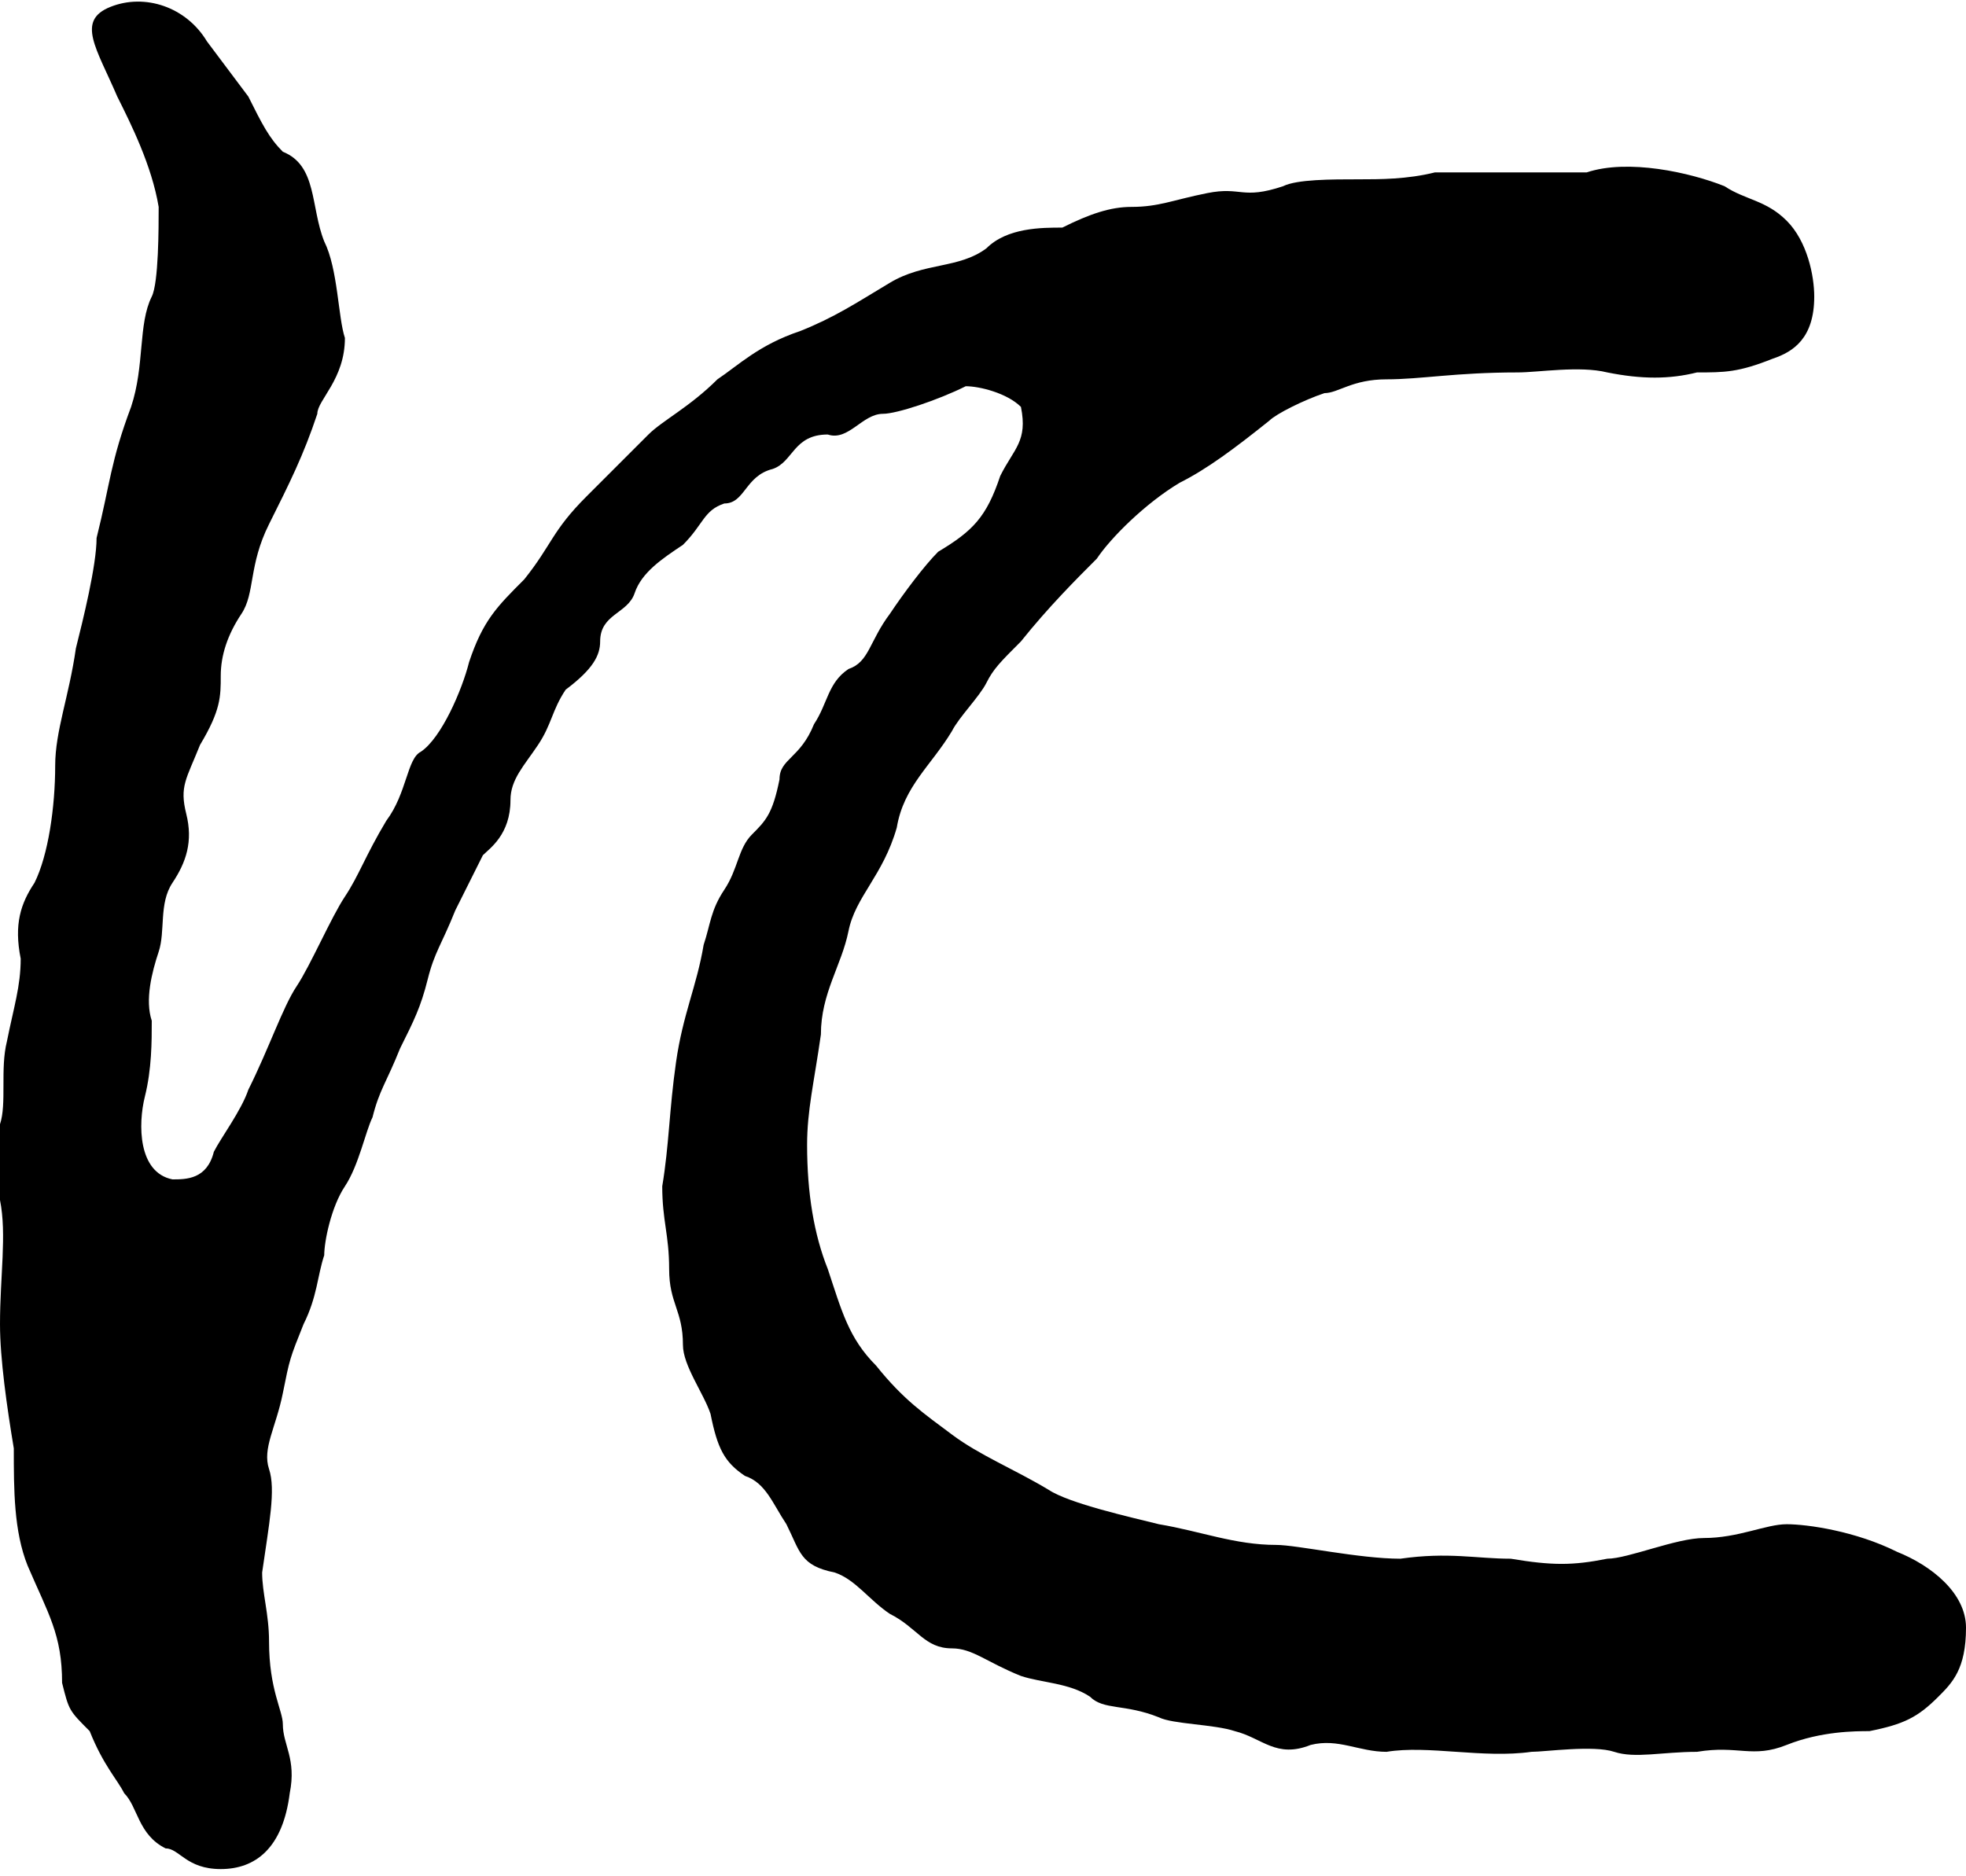 <?xml version="1.0" encoding="utf-8"?>
<!-- Generator: Adobe Illustrator 24.0.1, SVG Export Plug-In . SVG Version: 6.00 Build 0)  -->
<svg version="1.1" id="レイヤー_3" xmlns="http://www.w3.org/2000/svg" xmlns:xlink="http://www.w3.org/1999/xlink" x="0px"
	 y="0px" viewBox="0 0 28.5 27.2" style="enable-background:new 0 0 28.5 27.2;" xml:space="preserve">
<g>
	<g>
		<path d="M3.6,1.4C3.8,1.8,3.9,2,4.1,2.2C4.6,2.4,4.5,3,4.7,3.5C4.9,3.9,4.9,4.6,5,4.9C5,5.5,4.6,5.8,4.6,6C4.4,6.6,4.2,7,3.9,7.6
			c-0.3,0.6-0.2,1-0.4,1.3C3.3,9.2,3.2,9.5,3.2,9.8c0,0.3,0,0.5-0.3,1c-0.2,0.5-0.3,0.6-0.2,1c0.1,0.4,0,0.7-0.2,1
			c-0.2,0.3-0.1,0.7-0.2,1c-0.1,0.3-0.2,0.7-0.1,1c0,0.3,0,0.7-0.1,1.1C2,16.3,2,17,2.5,17.1c0.2,0,0.5,0,0.6-0.4
			c0.1-0.2,0.4-0.6,0.5-0.9c0.3-0.6,0.5-1.2,0.7-1.5C4.5,14,4.8,13.3,5,13c0.2-0.3,0.3-0.6,0.6-1.1c0.3-0.4,0.3-0.9,0.5-1
			c0.3-0.2,0.6-0.9,0.7-1.3c0.2-0.6,0.4-0.8,0.8-1.2C8,7.9,8,7.7,8.5,7.2c0.2-0.2,0.7-0.7,0.9-0.9c0.2-0.2,0.6-0.4,1-0.8
			C10.7,5.3,11,5,11.6,4.8c0.5-0.2,0.8-0.4,1.3-0.7c0.5-0.3,1-0.2,1.4-0.5c0.3-0.3,0.8-0.3,1.1-0.3C15.8,3.1,16.1,3,16.4,3
			c0.4,0,0.6-0.1,1.1-0.2c0.5-0.1,0.5,0.1,1.1-0.1c0.2-0.1,0.7-0.1,1.1-0.1c0.3,0,0.7,0,1.1-0.1c0.5,0,1.5,0,2.2,0
			c0.6-0.2,1.5,0,2,0.2c0.3,0.2,0.6,0.2,0.9,0.5c0.3,0.3,0.4,0.8,0.4,1.1c0,0.6-0.3,0.8-0.6,0.9c-0.5,0.2-0.7,0.2-1.1,0.2
			c-0.4,0.1-0.8,0.1-1.3,0c-0.4-0.1-1,0-1.3,0c-0.9,0-1.4,0.1-1.9,0.1c-0.5,0-0.7,0.2-0.9,0.2c-0.3,0.1-0.7,0.3-0.8,0.4
			c-0.5,0.4-0.9,0.7-1.3,0.9c-0.5,0.3-1,0.8-1.2,1.1c-0.3,0.3-0.7,0.7-1.1,1.2c-0.3,0.3-0.4,0.4-0.5,0.6c-0.1,0.2-0.4,0.5-0.5,0.7
			c-0.3,0.5-0.7,0.8-0.8,1.4c-0.2,0.7-0.6,1-0.7,1.5c-0.1,0.5-0.4,0.9-0.4,1.5c-0.1,0.7-0.2,1.1-0.2,1.6c0,0.7,0.1,1.3,0.3,1.8
			c0.2,0.6,0.3,1,0.7,1.4c0.4,0.5,0.7,0.7,1.1,1c0.4,0.3,0.9,0.5,1.4,0.8c0.3,0.2,1.2,0.4,1.6,0.5c0.6,0.1,1.1,0.3,1.7,0.3
			c0.3,0,1.2,0.2,1.8,0.2c0.7-0.1,1.1,0,1.6,0c0.6,0.1,0.9,0.1,1.4,0c0.3,0,1-0.3,1.4-0.3c0.5,0,0.9-0.2,1.2-0.2
			c0.3,0,1,0.1,1.6,0.4c0.5,0.2,1,0.6,1,1.1c0,0.6-0.2,0.8-0.4,1c-0.3,0.3-0.5,0.4-1,0.5c-0.2,0-0.7,0-1.2,0.2
			c-0.5,0.2-0.7,0-1.3,0.1c-0.5,0-0.9,0.1-1.2,0c-0.3-0.1-1,0-1.2,0c-0.7,0.1-1.5-0.1-2.1,0c-0.4,0-0.7-0.2-1.1-0.1
			c-0.5,0.2-0.7-0.1-1.1-0.2c-0.3-0.1-0.9-0.1-1.1-0.2c-0.5-0.2-0.8-0.1-1-0.3c-0.3-0.2-0.7-0.2-1-0.3c-0.5-0.2-0.7-0.4-1-0.4
			c-0.4,0-0.5-0.3-0.9-0.5c-0.3-0.2-0.5-0.5-0.8-0.6c-0.5-0.1-0.5-0.3-0.7-0.7c-0.2-0.3-0.3-0.6-0.6-0.7c-0.3-0.2-0.4-0.4-0.5-0.9
			c-0.1-0.3-0.4-0.7-0.4-1c0-0.5-0.2-0.6-0.2-1.1c0-0.5-0.1-0.7-0.1-1.2c0.1-0.6,0.1-1.1,0.2-1.8c0.1-0.7,0.3-1.1,0.4-1.7
			c0.1-0.3,0.1-0.5,0.3-0.8c0.2-0.3,0.2-0.6,0.4-0.8c0.2-0.2,0.3-0.3,0.4-0.8c0-0.3,0.3-0.3,0.5-0.8c0.2-0.3,0.2-0.6,0.5-0.8
			c0.3-0.1,0.3-0.4,0.6-0.8c0.2-0.3,0.5-0.7,0.7-0.9c0.5-0.3,0.7-0.5,0.9-1.1c0.2-0.4,0.4-0.5,0.3-1c-0.2-0.2-0.6-0.3-0.8-0.3
			c-0.4,0.2-1,0.4-1.2,0.4C12.5,6,12.3,6.4,12,6.3c-0.5,0-0.5,0.4-0.8,0.5c-0.4,0.1-0.4,0.5-0.7,0.5c-0.3,0.1-0.3,0.3-0.6,0.6
			C9.6,8.1,9.3,8.3,9.2,8.6C9.1,8.9,8.7,8.9,8.7,9.3c0,0.2-0.1,0.4-0.5,0.7C8,10.3,8,10.5,7.8,10.8c-0.2,0.3-0.4,0.5-0.4,0.8
			c0,0.5-0.3,0.7-0.4,0.8c-0.2,0.4-0.3,0.6-0.4,0.8c-0.2,0.5-0.3,0.6-0.4,1s-0.2,0.6-0.4,1c-0.2,0.5-0.3,0.6-0.4,1
			c-0.1,0.2-0.2,0.7-0.4,1c-0.2,0.3-0.3,0.8-0.3,1c-0.1,0.3-0.1,0.6-0.3,1c-0.2,0.5-0.2,0.5-0.3,1c-0.1,0.5-0.3,0.8-0.2,1.1
			c0.1,0.3,0,0.8-0.1,1.5c0,0.3,0.1,0.6,0.1,1c0,0.7,0.2,1,0.2,1.2c0,0.3,0.2,0.5,0.1,1c-0.1,0.8-0.5,1.1-1,1.1
			c-0.5,0-0.6-0.3-0.8-0.3c-0.4-0.2-0.4-0.6-0.6-0.8c-0.1-0.2-0.3-0.4-0.5-0.9C1,24.8,1,24.8,0.9,24.4c0-0.7-0.2-1-0.5-1.7
			c-0.2-0.5-0.2-1.1-0.2-1.7c-0.1-0.6-0.2-1.3-0.2-1.8c0-0.7,0.1-1.3,0-1.8c-0.1-0.4-0.1-0.7,0-1.1c0.1-0.3,0-0.8,0.1-1.2
			c0.1-0.5,0.2-0.8,0.2-1.2c-0.1-0.5,0-0.8,0.2-1.1c0.2-0.4,0.3-1.1,0.3-1.7c0-0.5,0.2-1,0.3-1.7c0.1-0.4,0.3-1.2,0.3-1.6
			C1.6,7,1.6,6.7,1.9,5.9C2.1,5.3,2,4.7,2.2,4.3c0.1-0.2,0.1-1,0.1-1.3C2.2,2.4,1.9,1.8,1.7,1.4C1.4,0.7,1.1,0.3,1.6,0.1
			s1.1,0,1.4,0.5L3.6,1.4z"/>
	</g>
</g>
</svg>
